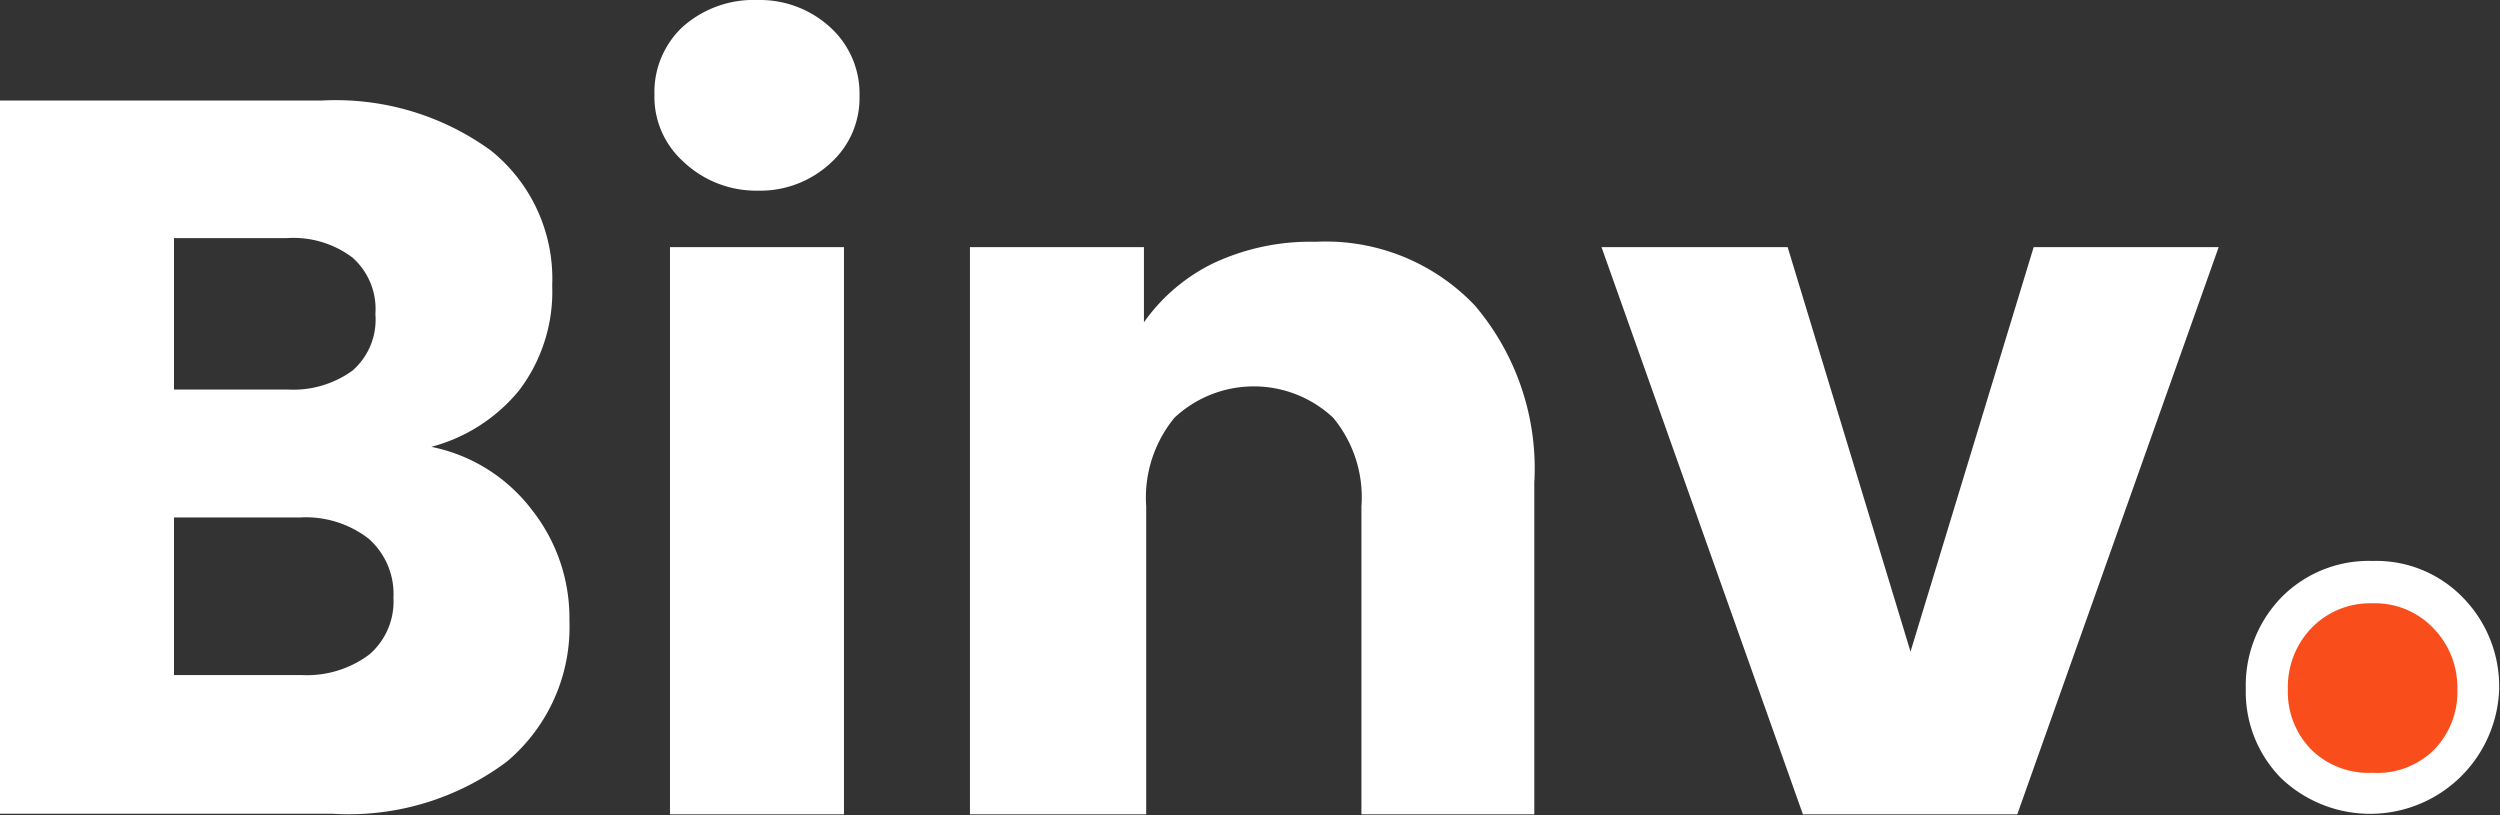 <svg xmlns="http://www.w3.org/2000/svg" width="88.51" height="28.86" viewBox="0 0 88.51 28.86"><rect x="0" y="0" width="88.51" height="28.86" fill="#333333" stroke="none"/><defs><style>.a{fill:#fff;}.b{fill:#f94d1c;}</style></defs><path class="a" d="M19.83,18.49a6.17,6.17,0,0,1,1.33,3.91,6.23,6.23,0,0,1-2.21,5,9.34,9.34,0,0,1-6.18,1.85H1V4H12.38a9.34,9.34,0,0,1,6,1.77,5.82,5.82,0,0,1,2.17,4.78,5.78,5.78,0,0,1-1.17,3.71,6,6,0,0,1-3.11,2A5.94,5.94,0,0,1,19.83,18.49ZM7.16,14.23h4a3.58,3.58,0,0,0,2.32-.67,2.39,2.39,0,0,0,.81-2,2.43,2.43,0,0,0-.81-2,3.47,3.47,0,0,0-2.32-.69h-4Zm6.93,9.37a2.48,2.48,0,0,0,.84-2,2.61,2.61,0,0,0-.88-2.09,3.64,3.64,0,0,0-2.43-.75H7.16v5.58h4.53A3.67,3.67,0,0,0,14.09,23.6Z" transform="translate(-1 -0.44)"/><path class="a" d="M25.17,6.14a3.08,3.08,0,0,1-1-2.35,3.16,3.16,0,0,1,1-2.4A3.78,3.78,0,0,1,27.82.44a3.69,3.69,0,0,1,2.61,1,3.17,3.17,0,0,1,1,2.4,3.09,3.09,0,0,1-1,2.35,3.66,3.66,0,0,1-2.61,1A3.74,3.74,0,0,1,25.17,6.14Zm5.71,3.05V29.27H24.72V9.19Z" transform="translate(-1 -0.44)"/><path class="a" d="M53.22,11.26a8.91,8.91,0,0,1,2.1,6.28V29.27H49.2V18.37a4.41,4.41,0,0,0-1-3.14,4.11,4.11,0,0,0-5.62,0,4.46,4.46,0,0,0-1,3.14v10.9H35.34V9.19H41.5v2.66A6.46,6.46,0,0,1,44,9.74,8.09,8.09,0,0,1,47.58,9,7.28,7.28,0,0,1,53.22,11.26Z" transform="translate(-1 -0.44)"/><path class="a" d="M68.64,23.51,73,9.19h6.55L72.42,29.27H64.83L57.7,9.19h6.59Z" transform="translate(-1 -0.44)"/><path class="a" d="M81.77,28a4.35,4.35,0,0,1-1.26-3.17,4.48,4.48,0,0,1,1.26-3.24A4.34,4.34,0,0,1,85,20.3a4.27,4.27,0,0,1,3.21,1.31,4.49,4.49,0,0,1,1.27,3.24A4.57,4.57,0,0,1,81.77,28Z" transform="translate(-1 -0.44)"/><path class="b" d="M82.85,27A2.91,2.91,0,0,1,82,24.83a3,3,0,0,1,.84-2.16A2.88,2.88,0,0,1,85,21.8a2.84,2.84,0,0,1,2.14.87A3,3,0,0,1,88,24.83,2.92,2.92,0,0,1,87.16,27,2.86,2.86,0,0,1,85,27.8,2.9,2.9,0,0,1,82.85,27Z" transform="translate(-1 -0.44)"/></svg>
